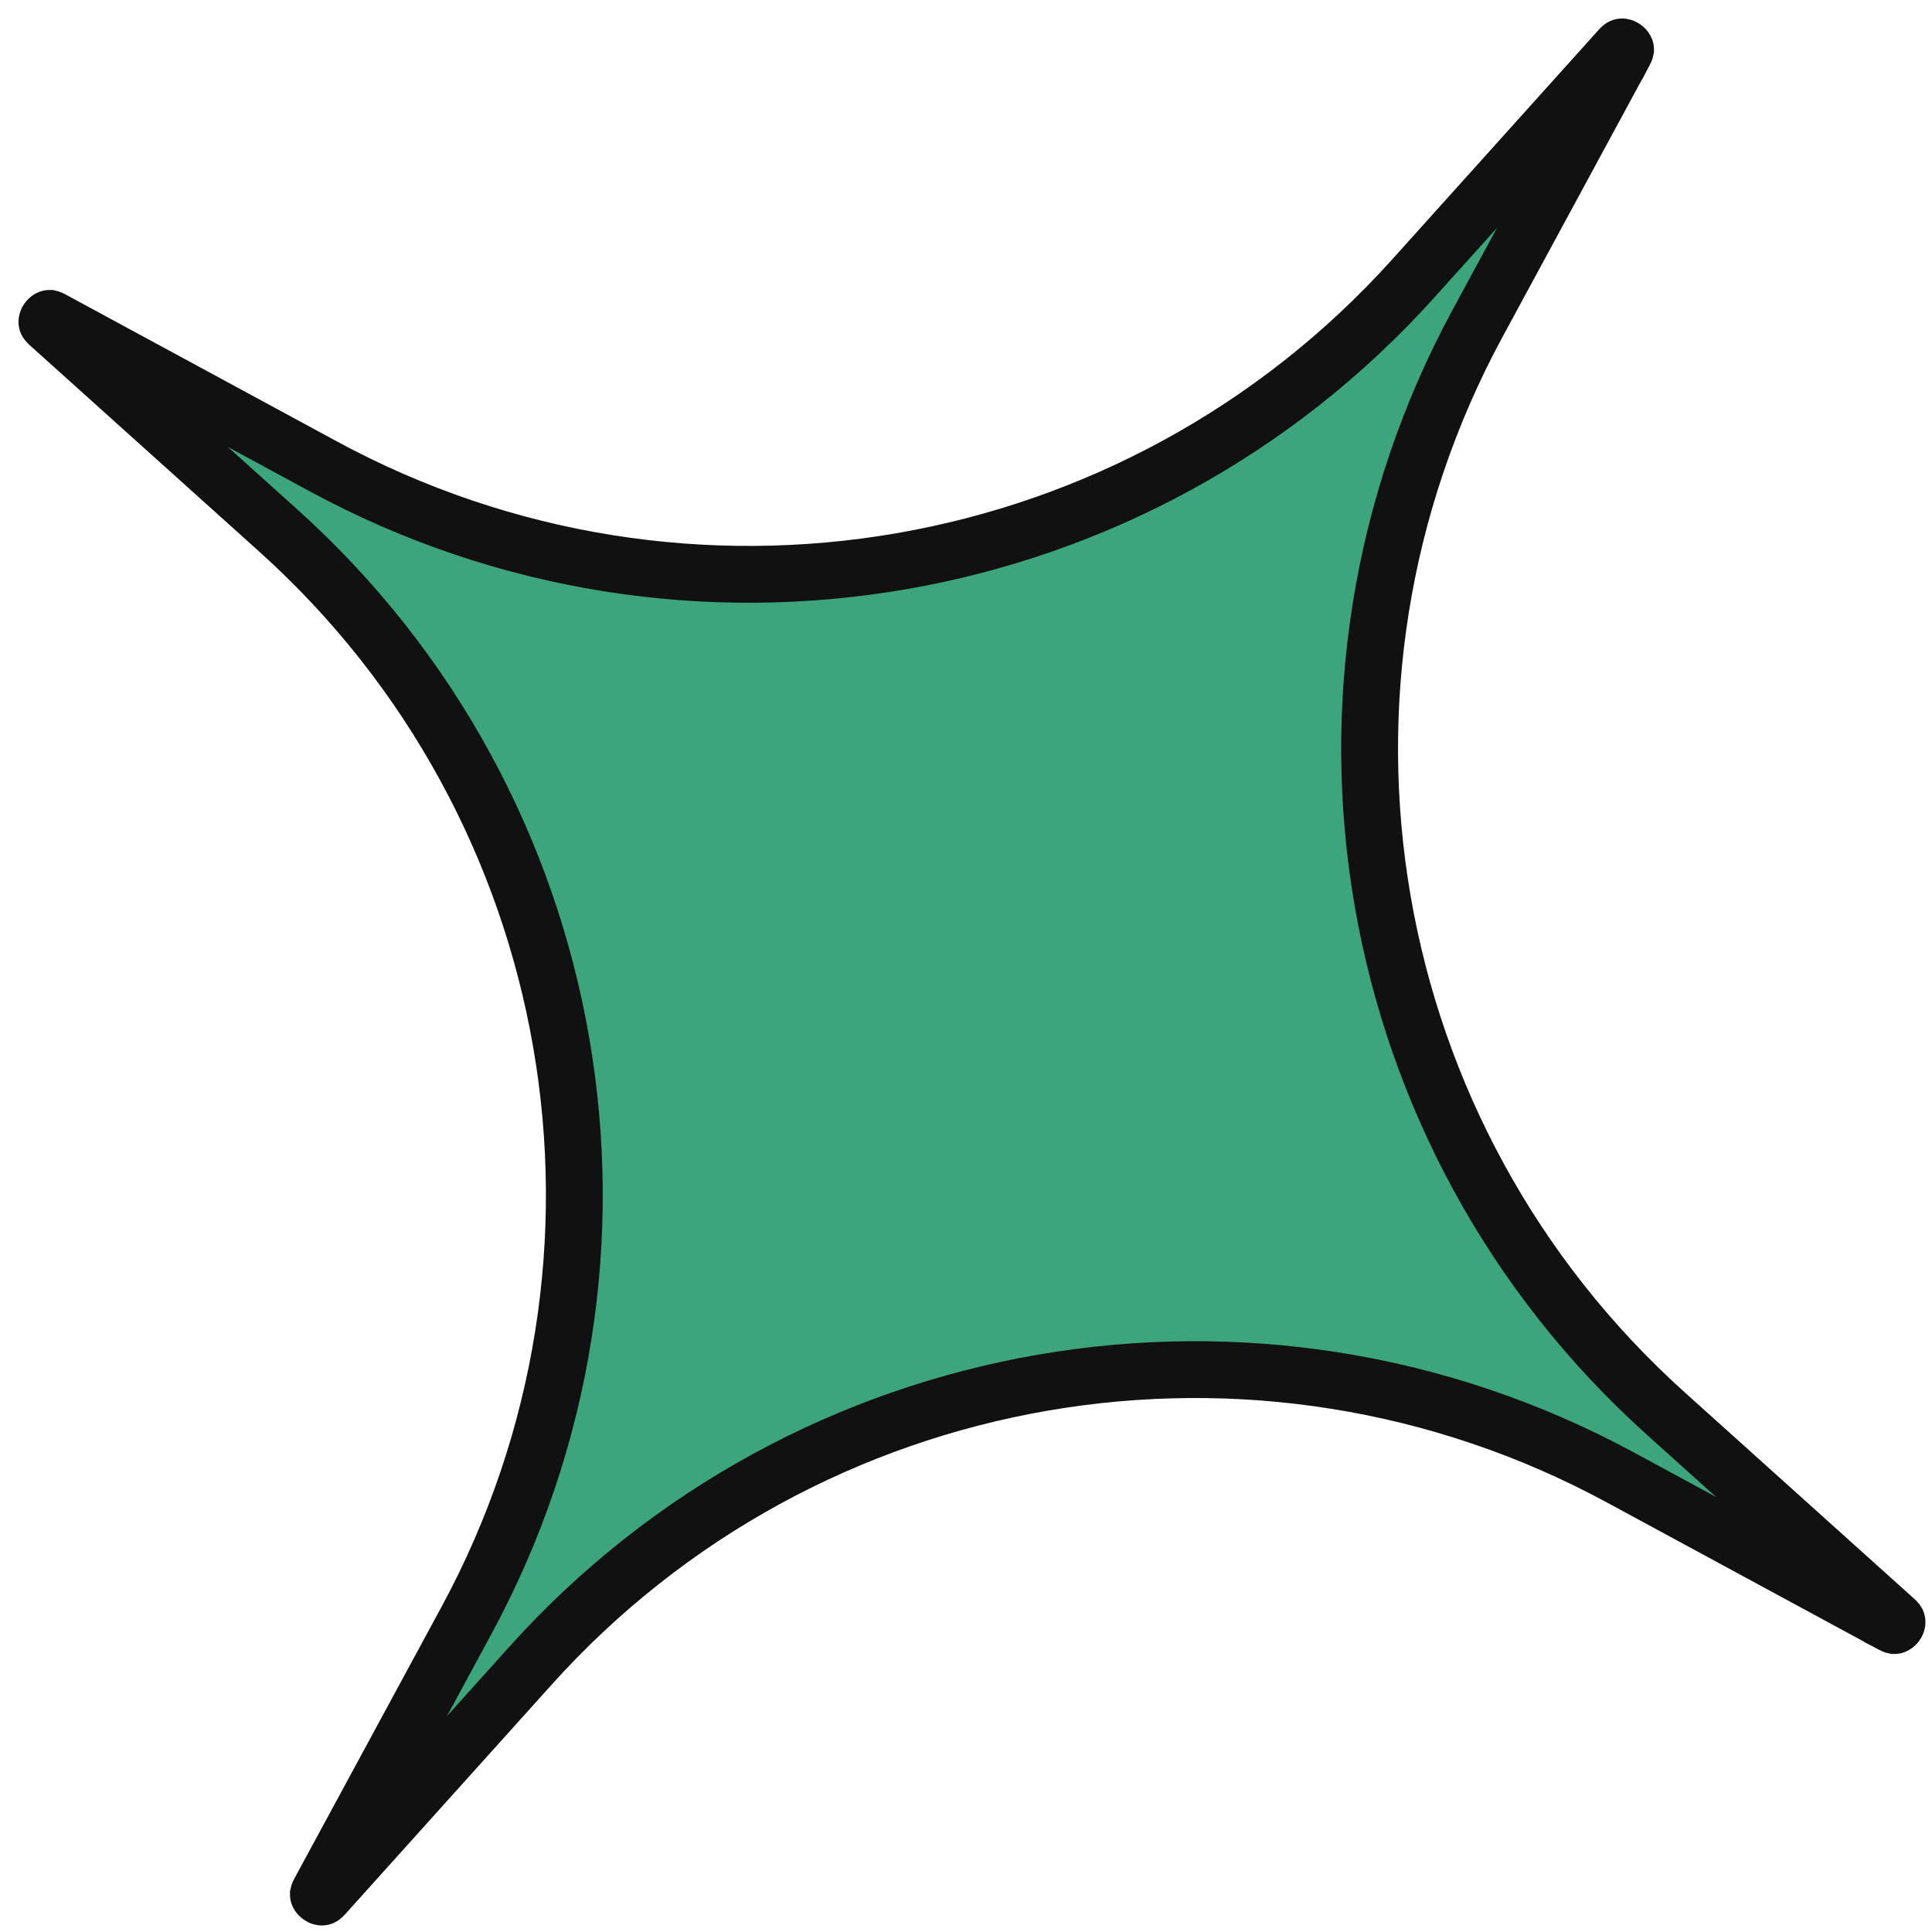 <?xml version="1.0" encoding="UTF-8"?> <svg xmlns="http://www.w3.org/2000/svg" width="102" height="102" viewBox="0 0 102 102" fill="none"> <path d="M2.54 17.079C2.54 17.079 2.54 17.079 2.54 17.079C2.494 17.037 2.481 17.011 2.479 17.007C2.476 17.002 2.476 17 2.476 16.998C2.475 16.989 2.478 16.944 2.519 16.887C2.559 16.83 2.6 16.812 2.609 16.81L2.609 16.81C2.611 16.809 2.613 16.809 2.618 16.809C2.623 16.81 2.652 16.814 2.707 16.843L17.081 24.628C36.252 35.01 60.04 30.903 74.62 14.694L85.552 2.54C85.552 2.54 85.552 2.54 85.552 2.54C85.593 2.494 85.62 2.481 85.624 2.479C85.629 2.476 85.63 2.476 85.632 2.476L85.633 2.476C85.642 2.475 85.686 2.478 85.744 2.519C85.801 2.559 85.819 2.6 85.821 2.609L85.821 2.609C85.822 2.611 85.822 2.612 85.822 2.618C85.821 2.623 85.817 2.652 85.788 2.707C85.788 2.707 85.788 2.707 85.787 2.707L78.003 17.081C67.621 36.252 71.728 60.04 87.937 74.62L100.091 85.552C100.091 85.552 100.091 85.552 100.091 85.552C100.137 85.593 100.15 85.62 100.152 85.624C100.155 85.629 100.155 85.63 100.155 85.633C100.155 85.642 100.153 85.686 100.112 85.744C100.072 85.801 100.031 85.819 100.022 85.821L100.022 85.821C100.02 85.822 100.018 85.822 100.013 85.822C100.008 85.821 99.979 85.817 99.924 85.788C99.924 85.788 99.924 85.788 99.924 85.787L85.55 78.003C66.379 67.621 42.591 71.728 28.011 87.937L17.079 100.091C17.037 100.137 17.011 100.15 17.007 100.152C17.002 100.155 17.001 100.155 16.999 100.155L16.998 100.155C16.989 100.156 16.944 100.153 16.887 100.112C16.83 100.072 16.812 100.031 16.81 100.022L16.81 100.022C16.809 100.02 16.809 100.018 16.809 100.013C16.81 100.008 16.814 99.979 16.843 99.924C16.843 99.924 16.843 99.924 16.843 99.924L24.628 85.55C35.01 66.379 30.903 42.591 14.694 28.011L2.54 17.079Z" fill="#3DA57B" stroke="#111111" stroke-width="3"></path> </svg> 